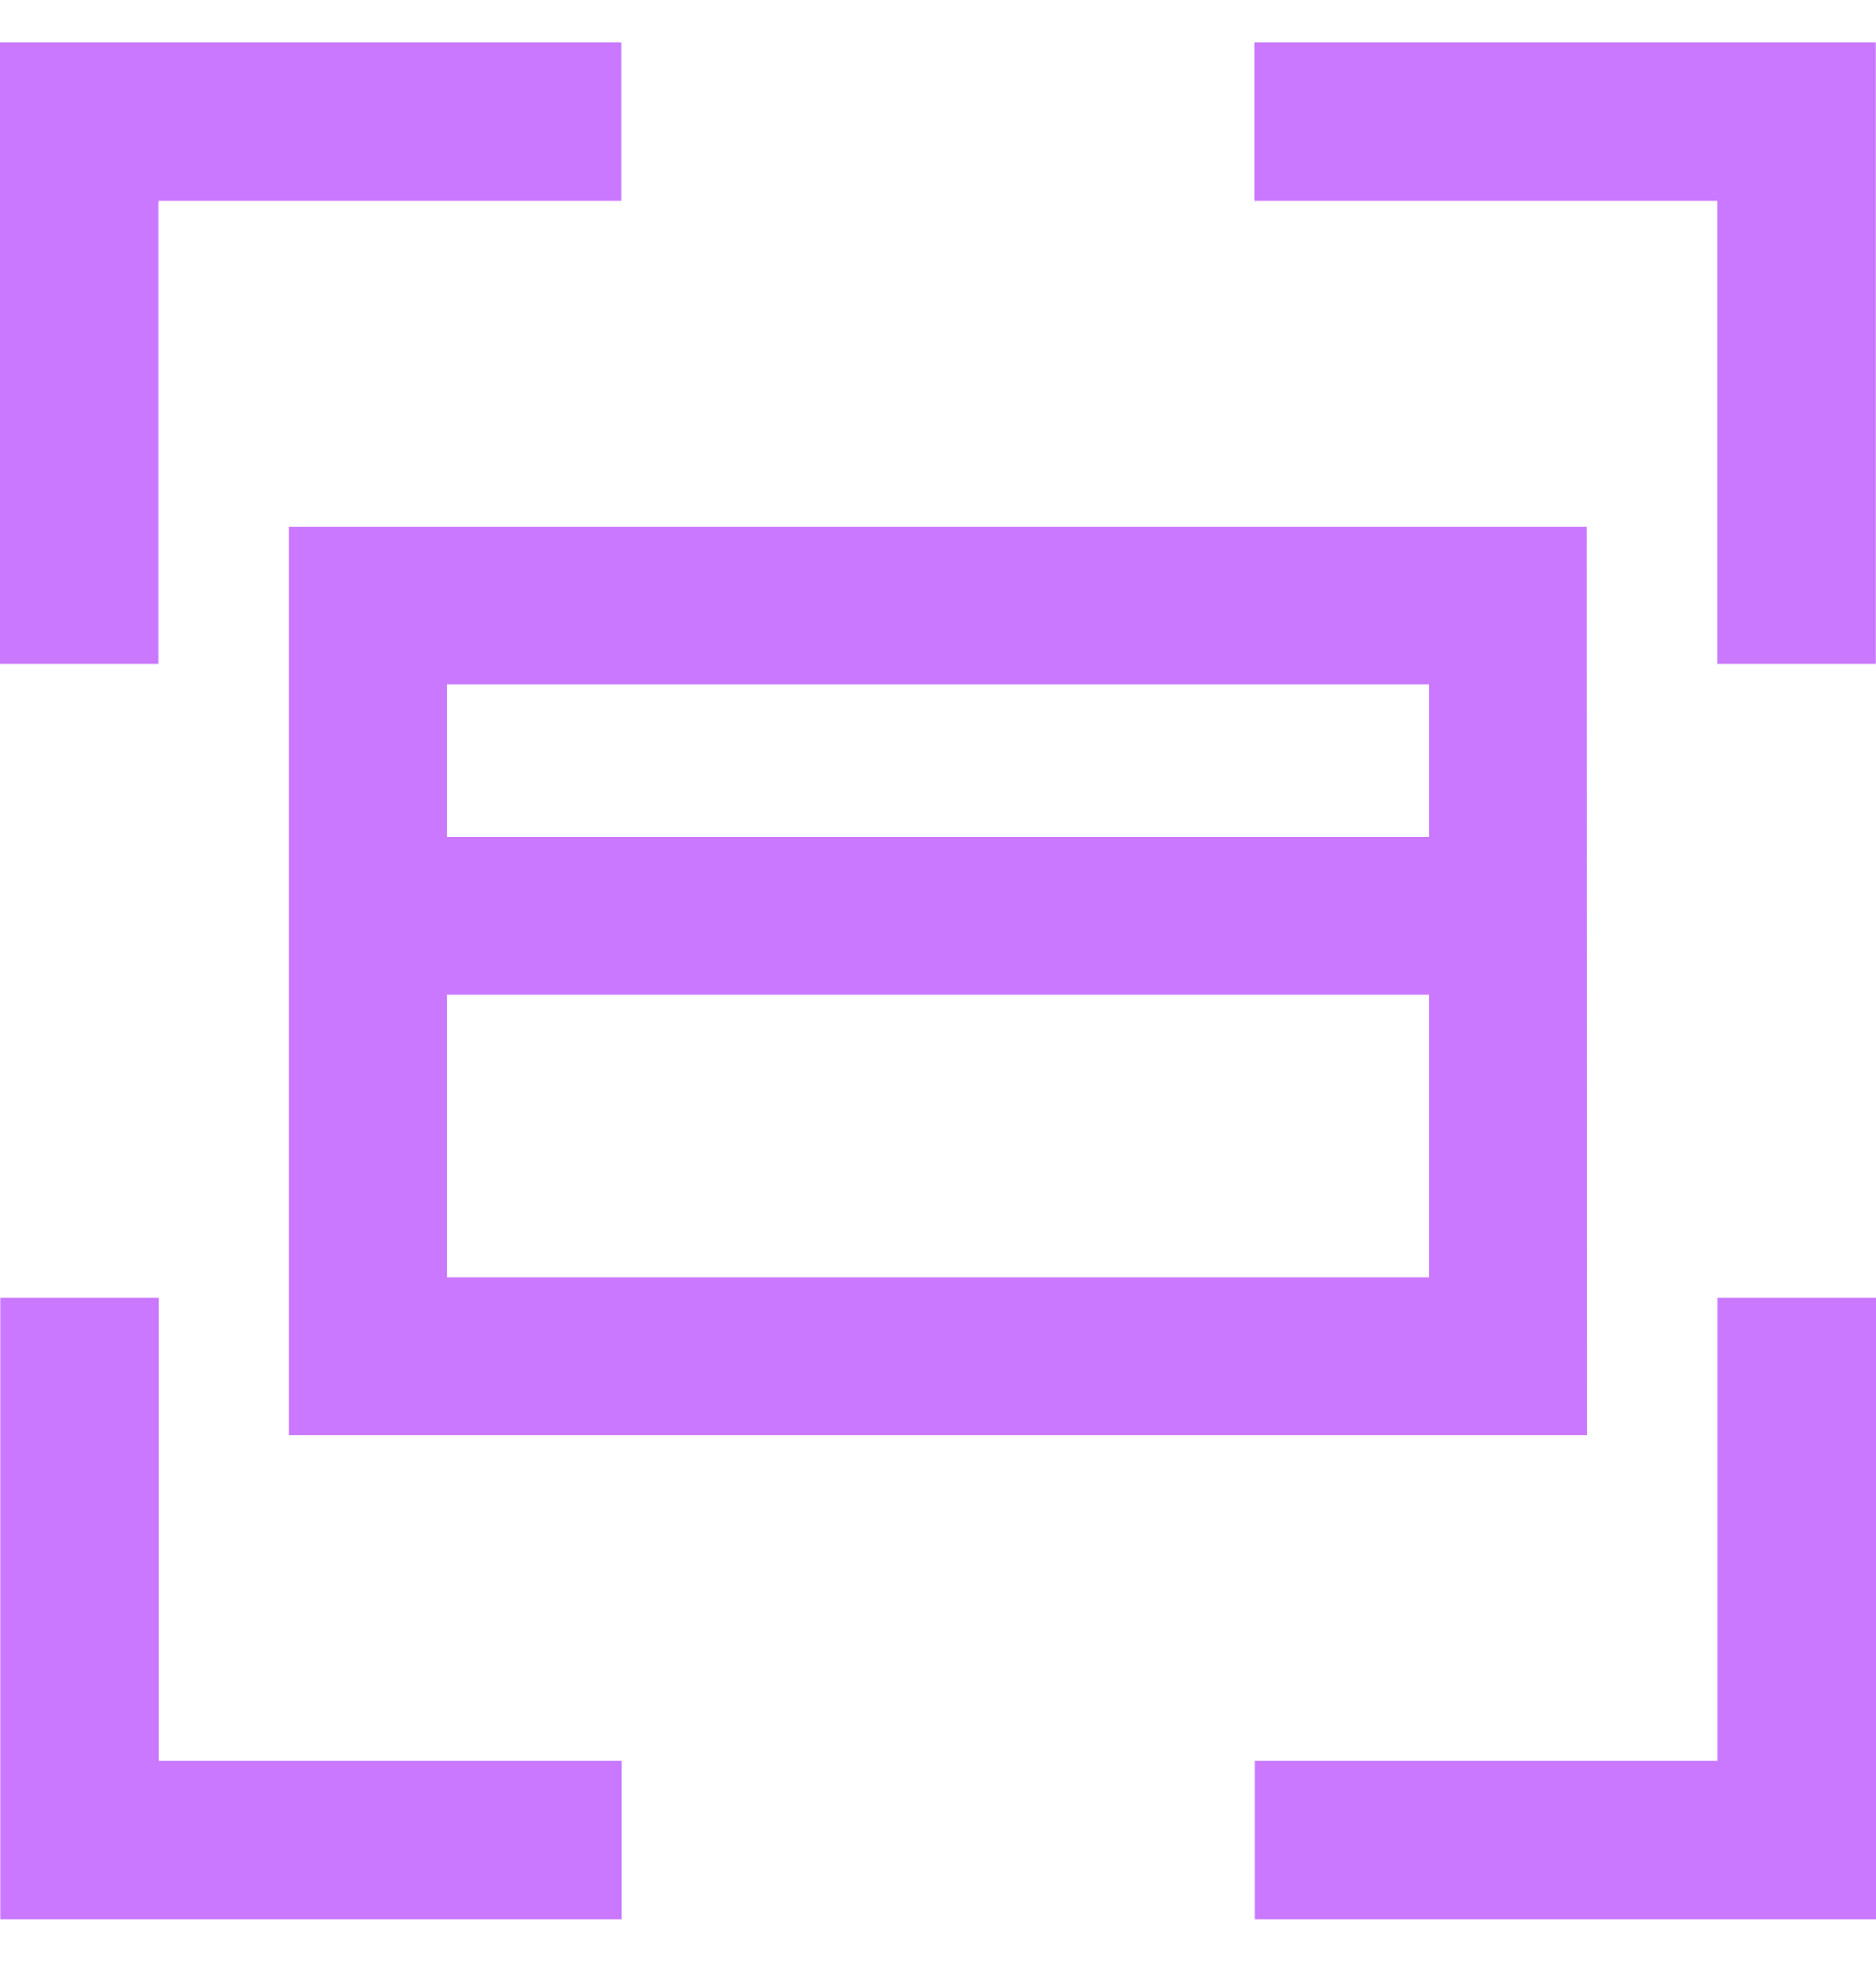 <svg width="22" height="23" viewBox="0 0 22 23" fill="none" xmlns="http://www.w3.org/2000/svg">
<g id="icons_outline_violet" clip-path="url(#clip0_97_3709)">
<g id="Vector">
<path d="M1.854 7.783H0V0.5H7.284V2.354H1.854V7.783Z" fill="#C978FF"/>
<path d="M21.998 7.783H20.144V2.354H14.714V0.5H21.998V7.783Z" fill="#C978FF"/>
<path d="M22 22.5H14.717V20.646H20.145V15.217H22V22.5Z" fill="#C978FF"/>
<path d="M7.287 22.5H0.003V15.217H1.857V20.646H7.287V22.5Z" fill="#C978FF"/>
<path d="M18.613 16.828H3.386V6.174H18.61L18.613 16.828ZM5.243 14.973H16.759V8.028H5.243V14.973Z" fill="#C978FF"/>
<path d="M17.686 9.811H4.316V11.665H17.686V9.811Z" fill="#C978FF"/>
</g>
</g>
<defs>
<clipPath id="clip0_97_3709">
<rect width="22" height="22" fill="white" transform="translate(0 0.5)"/>
</clipPath>
</defs>
</svg>
